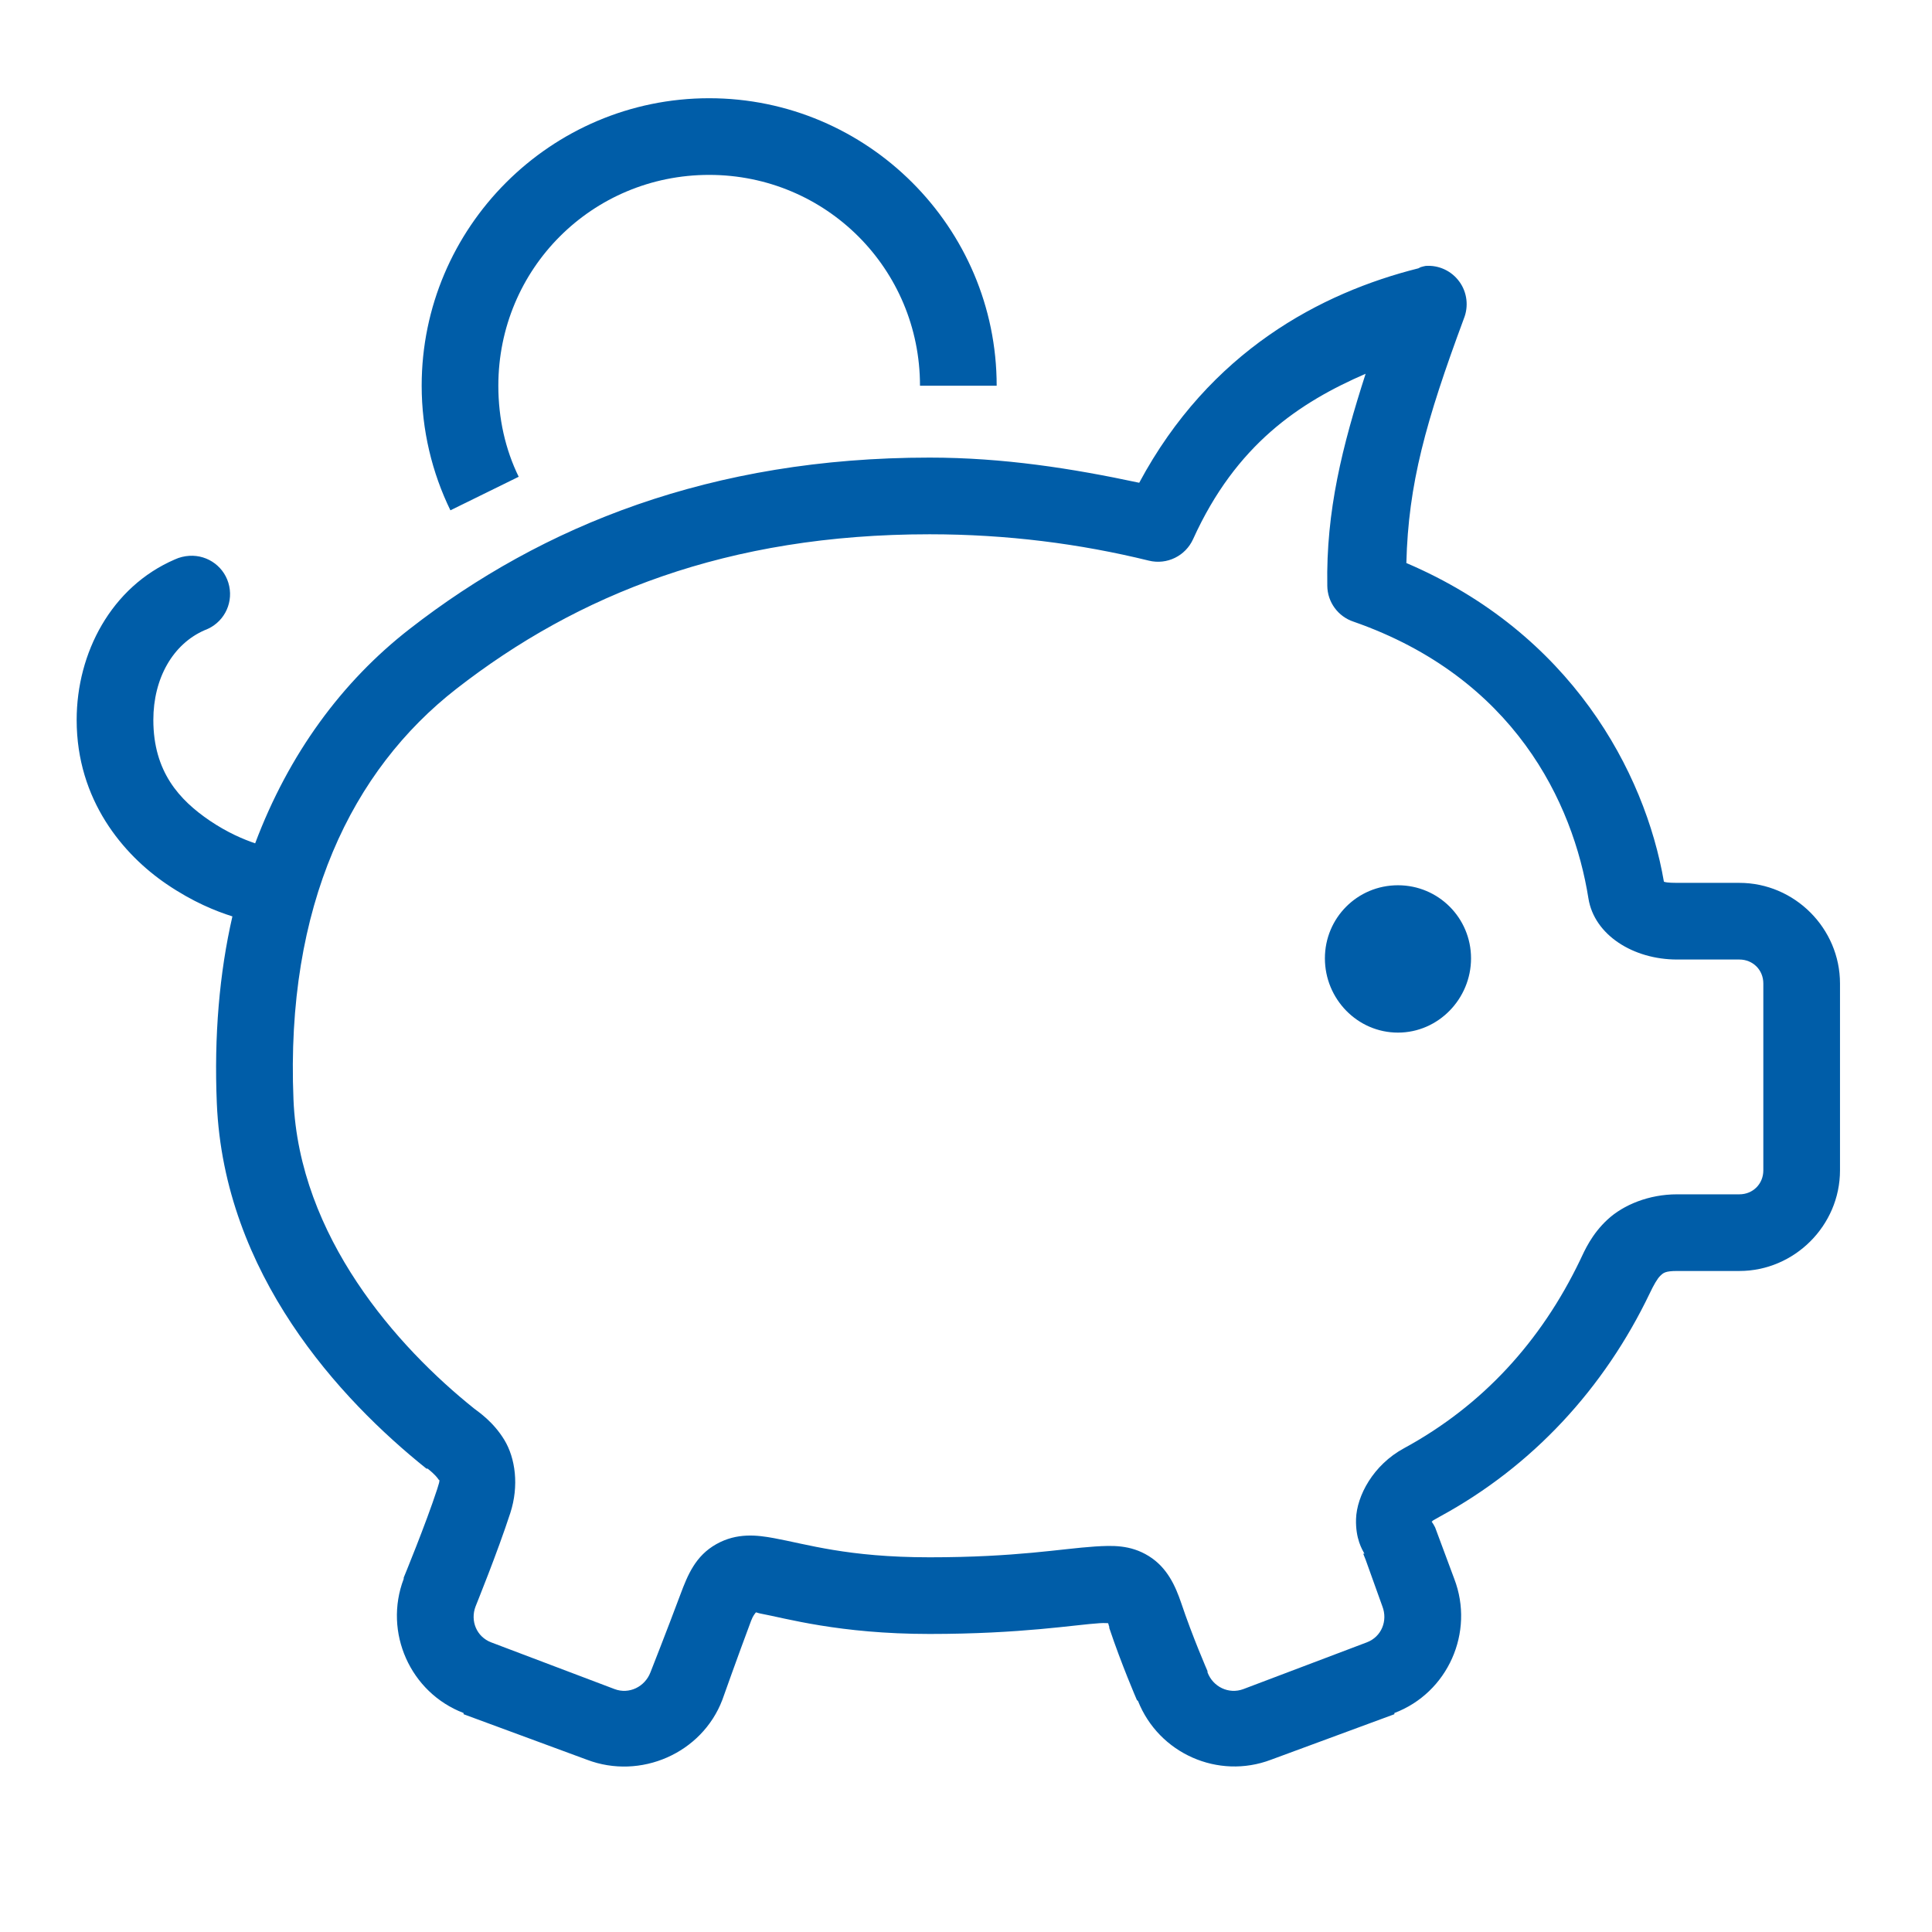 <?xml version="1.0" encoding="UTF-8"?>
<svg xmlns="http://www.w3.org/2000/svg" xmlns:xlink="http://www.w3.org/1999/xlink" width="500pt" height="500pt" viewBox="0 0 500 500" version="1.1">
  <path class="primary" style="stroke:none;fill-rule:nonzero;fill:#005da8;fill-opacity:1;" d="M 183.531 25.422 C 142.531 25.422 109.129 58.863 109.129 99.828 C 109.129 111.336 111.84 122.379 116.566 132.07 L 134.238 123.387 C 130.789 116.336 128.969 108.312 128.969 99.828 C 128.969 69.562 153.227 45.262 183.531 45.262 C 213.758 45.262 238.094 69.562 238.094 99.828 L 257.938 99.828 C 257.938 58.828 224.492 25.422 183.531 25.422 Z M 368.922 68.824 C 368.496 68.902 368.07 69.02 367.684 69.133 C 367.488 69.211 367.258 69.328 367.062 69.445 C 341.914 75.762 313.121 90.836 294.828 124.938 C 277.43 121.219 259.641 118.426 240.574 118.426 C 184.152 118.426 140.398 135.984 106.027 162.762 C 88.473 176.402 74.715 195.156 66.035 218.254 C 62.973 217.207 58.902 215.504 54.254 212.363 C 46.465 207.055 39.684 199.77 39.684 186.32 C 39.684 175.625 44.68 166.676 53.012 163.07 C 57.664 161.367 60.336 156.559 59.328 151.715 C 58.324 146.871 53.906 143.539 48.984 143.848 C 47.703 143.926 46.426 144.238 45.262 144.777 C 28.793 151.871 19.84 168.961 19.84 186.32 C 19.84 207.094 31.934 221.199 43.094 228.793 C 49.992 233.484 55.883 235.809 60.145 237.164 C 56.773 251.852 55.379 268.129 56.113 285.527 C 57.973 329.707 87.891 362.102 110.367 380.086 C 110.484 380.086 110.562 380.086 110.676 380.086 C 112.691 381.672 113.312 382.602 113.469 382.875 C 113.621 383.145 114.086 382.527 113.156 385.355 C 110.172 394.5 104.477 408.297 104.477 408.297 C 104.477 408.414 104.477 408.488 104.477 408.605 C 99.207 422.441 106.184 438.059 119.977 443.328 C 119.977 443.445 119.977 443.523 119.977 443.637 L 151.91 455.418 C 165.746 460.691 181.672 453.754 186.941 439.918 C 186.941 439.918 190.895 428.758 194.383 419.457 C 194.926 418.062 195.312 417.715 195.621 417.285 C 196.012 417.324 196.047 417.441 196.863 417.598 C 203.18 418.758 217.207 422.867 240.574 422.867 C 264.406 422.867 278.281 420.465 284.598 420.078 C 285.84 420 286.344 420.078 286.77 420.078 C 286.922 420.348 286.883 420.582 287.078 421.008 C 287.117 421.16 287.039 421.16 287.078 421.316 C 290.258 430.812 294.094 439.648 294.207 439.918 C 294.246 440.074 294.441 440.074 294.52 440.227 C 299.906 453.793 315.25 460.613 328.93 455.418 L 360.863 443.637 C 360.863 443.523 360.863 443.445 360.863 443.328 C 374.699 438.098 381.672 422.441 376.363 408.605 L 371.402 395.273 C 371.133 394.734 370.824 394.23 370.473 393.727 C 370.473 393.727 370.785 393.688 370.785 393.727 C 370.785 393.766 369.426 394.23 372.645 392.484 C 396.746 379.387 415.195 359.195 426.898 334.82 C 427.98 332.535 428.914 330.906 429.688 330.172 C 430.461 329.434 430.926 328.93 434.027 328.93 L 450.148 328.93 C 464.41 328.93 476.191 317.148 476.191 302.891 L 476.191 254.527 C 476.191 240.266 464.449 228.484 450.148 228.484 L 434.027 228.484 C 431.508 228.484 430.852 228.289 430.617 228.176 C 425.695 199.613 406.438 163.844 363.965 145.711 C 364.469 125.285 368.961 109.129 378.844 82.465 C 380.125 79.289 379.695 75.645 377.684 72.895 C 375.668 70.102 372.332 68.555 368.922 68.824 Z M 353.422 96.727 C 347.414 115.406 343.152 132.184 343.504 151.602 C 343.539 155.824 346.293 159.582 350.324 160.898 C 391.828 175.395 407.133 207.676 411.086 232.516 C 412.598 241.969 422.672 248.324 434.027 248.324 L 450.148 248.324 C 453.637 248.324 456.348 251 456.348 254.527 L 456.348 302.891 C 456.348 306.379 453.676 309.09 450.148 309.09 L 434.027 309.09 C 426.742 309.09 420.156 311.801 416.047 315.602 C 411.938 319.398 410.117 323.582 408.918 326.141 C 398.84 347.105 383.727 363.73 363.344 374.812 C 355.398 379.117 351.137 387.098 350.941 393.105 C 350.789 398.258 352.531 401.012 353.113 402.098 L 352.801 402.098 L 353.422 403.645 L 357.762 415.738 C 359.195 419.457 357.531 423.602 353.734 425.039 L 321.801 437.129 C 318.004 438.562 313.895 436.547 312.5 432.789 C 312.5 432.672 312.5 432.594 312.5 432.477 C 312.5 432.477 308.625 423.602 305.68 414.805 C 304.207 410.504 302.113 405.699 297.309 402.715 C 292.504 399.73 287.777 399.965 283.359 400.234 C 274.523 400.816 263.129 403.027 240.574 403.027 C 219.301 403.027 208.797 399.617 200.273 398.066 C 196.012 397.289 190.777 396.594 185.391 399.617 C 180.004 402.637 177.988 407.559 176.09 412.637 C 172.68 421.781 168.34 432.789 168.34 432.789 C 166.906 436.547 162.801 438.562 159.039 437.129 L 127.109 425.039 C 123.348 423.602 121.645 419.496 123.078 415.738 C 123.234 415.309 128.66 402.02 132.07 391.555 C 134.355 384.504 133.387 377.371 130.52 372.645 C 127.652 367.918 123.812 365.398 122.77 364.582 C 102.695 348.539 77.426 320.02 75.953 284.598 C 73.863 234.336 91.105 199.305 118.117 178.262 C 149.43 153.887 188.184 138.27 240.574 138.27 C 260.57 138.27 279.484 140.711 297.309 145.09 C 302 146.25 306.805 143.887 308.781 139.508 C 319.902 114.98 336.371 104.129 353.422 96.727 Z M 361.793 229.105 C 351.293 229.105 342.883 237.551 342.883 248.016 C 342.883 258.52 351.293 267.238 361.793 267.238 C 372.258 267.238 380.703 258.48 380.703 248.016 C 380.703 237.551 372.258 229.105 361.793 229.105 Z "/>
</svg>
